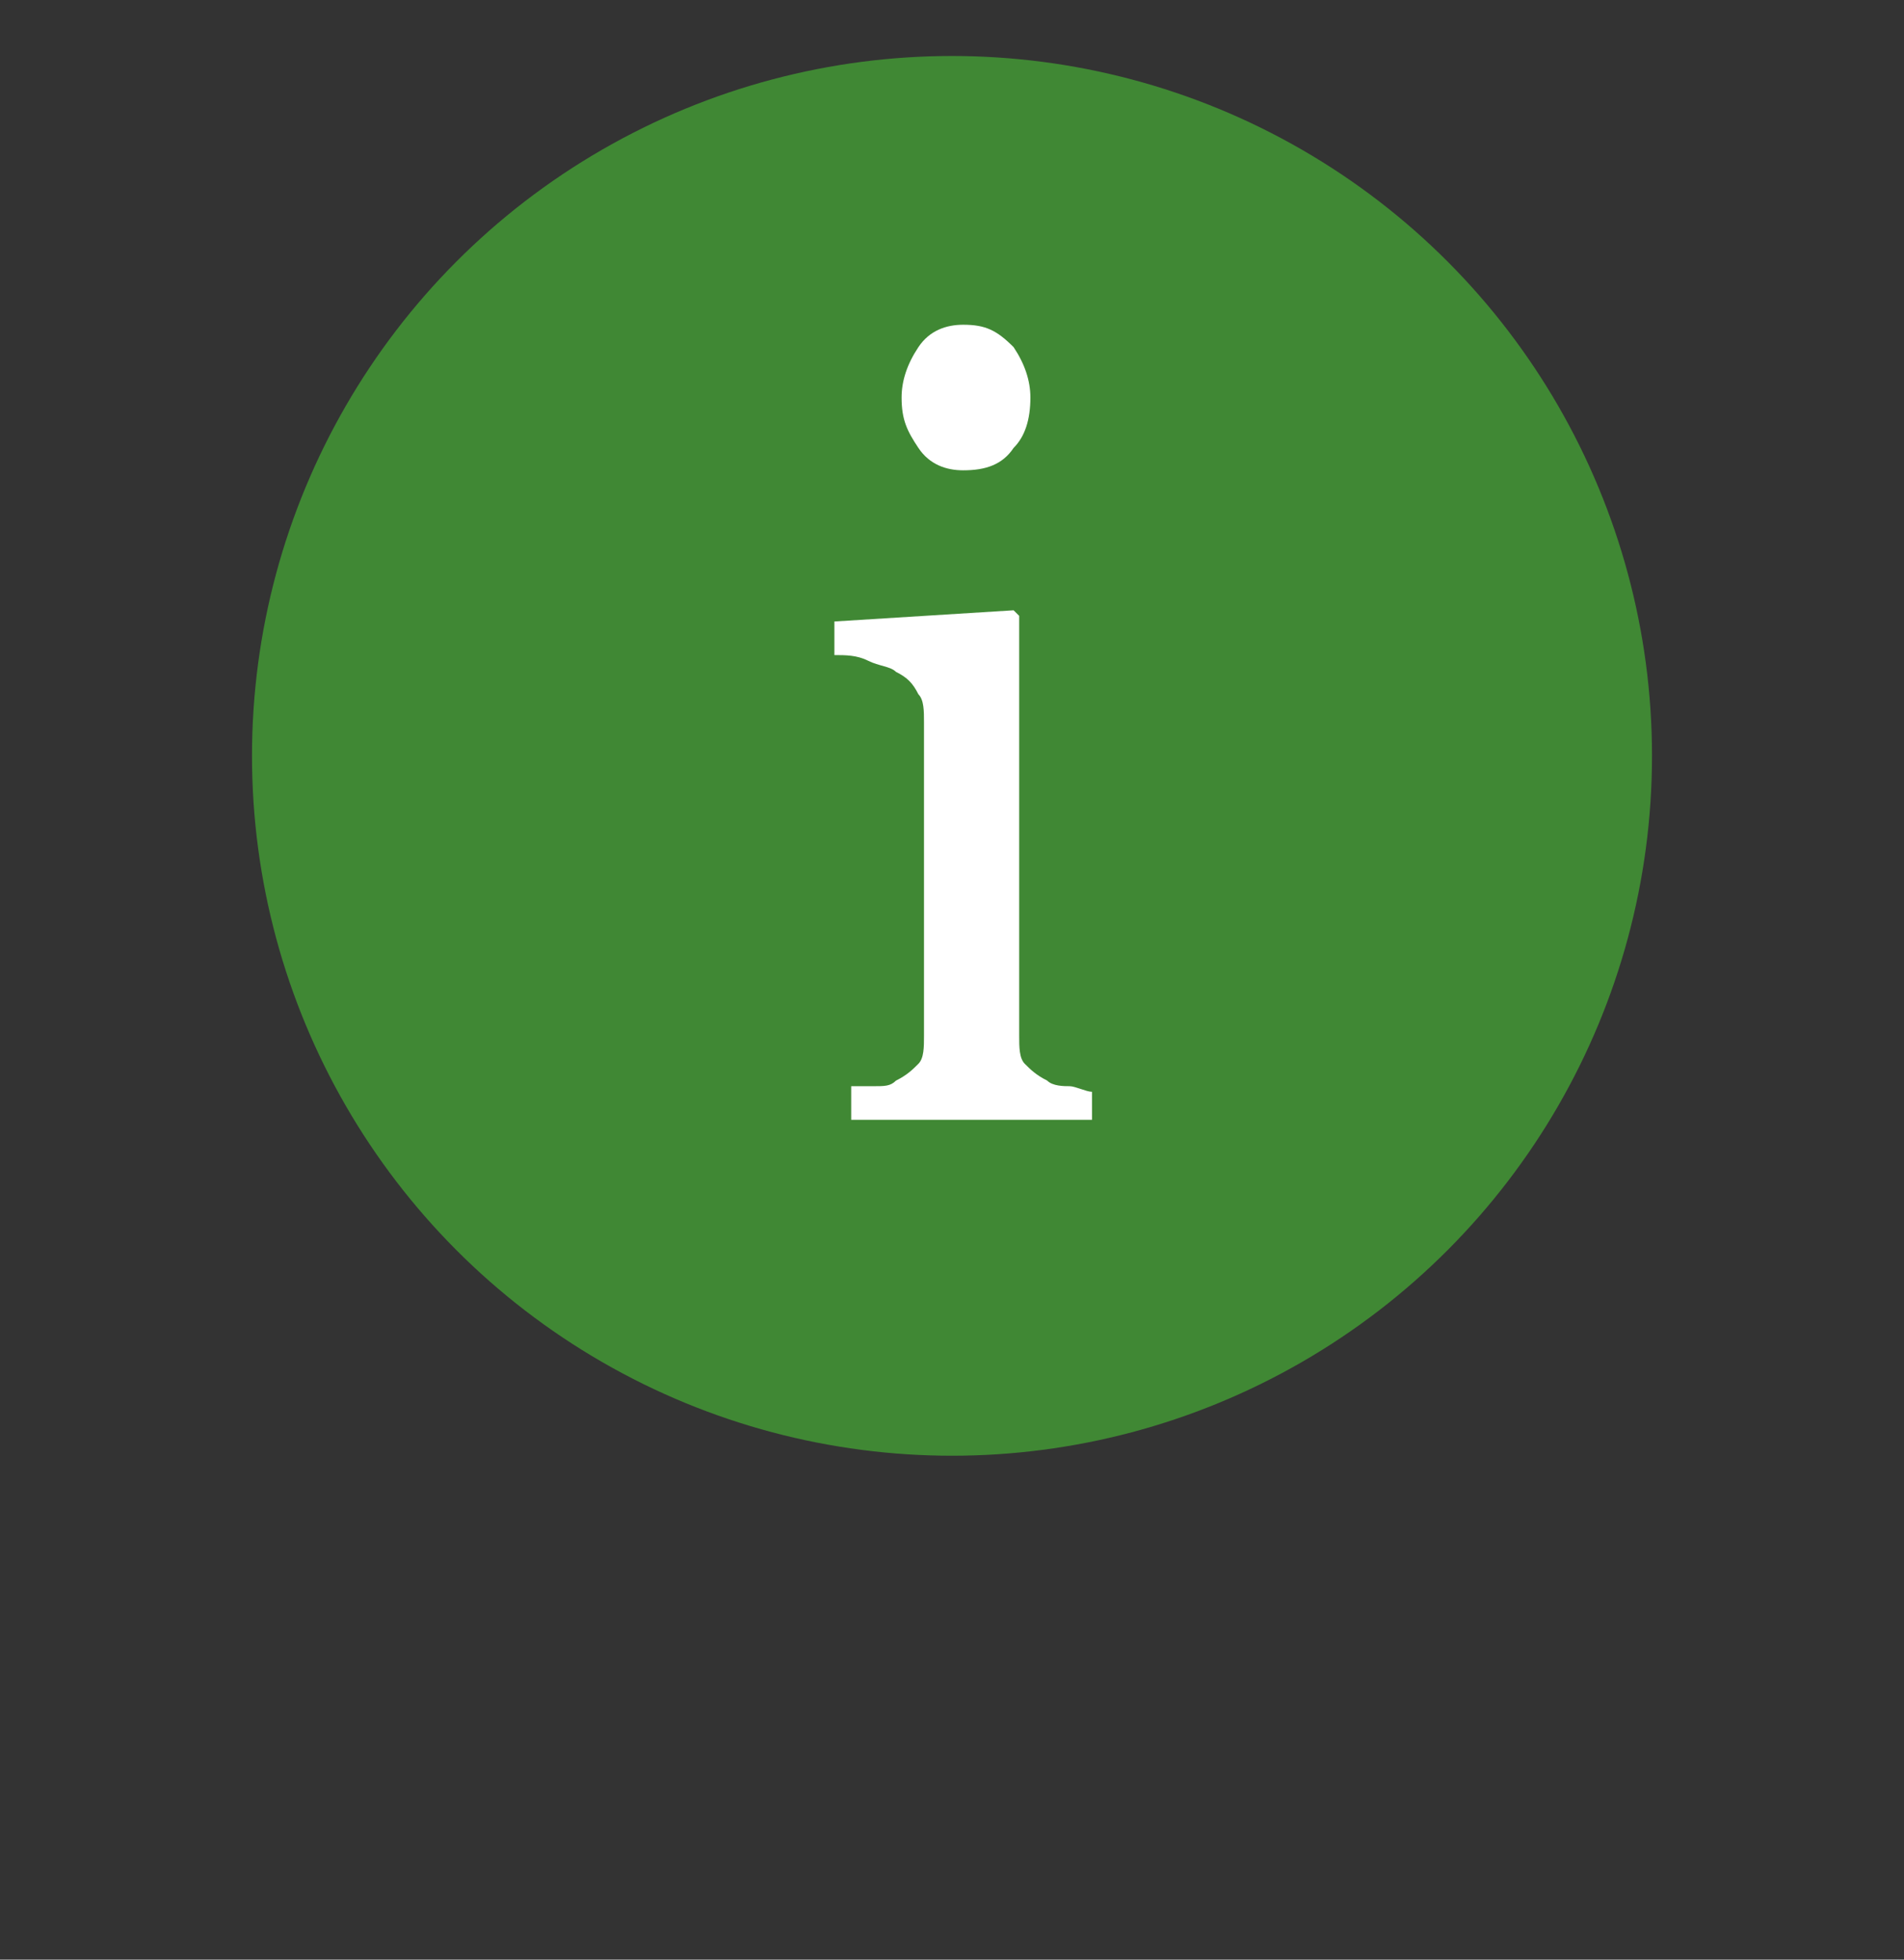 <?xml version="1.0" encoding="utf-8"?>
<!-- Generator: Adobe Illustrator 24.2.3, SVG Export Plug-In . SVG Version: 6.00 Build 0)  -->
<svg version="1.1" id="Vrstva_1" xmlns="http://www.w3.org/2000/svg" xmlns:xlink="http://www.w3.org/1999/xlink" x="0px" y="0px"
	 viewBox="0 0 34 35" style="enable-background:new 0 0 34 35;" xml:space="preserve">
<rect x="0" y="0" width="34" height="35" fill="#333333" stroke="none"/>
<style type="text/css">
	.st0{fill:#408834;}
	.st1{enable-background:new    ;}
	.st2{fill:#FFFFFF;}
</style>
<g>
	<circle id="Ellipse_3" class="st0" cx="17" cy="13.5" r="12.5"/>
	<g class="st1">
		<path class="st2" d="M19.6,20h-4.4v-0.6c0.1,0,0.3,0,0.4,0c0.2,0,0.3,0,0.4-0.1c0.2-0.1,0.3-0.2,0.4-0.3c0.1-0.1,0.1-0.3,0.1-0.5
			v-5.6c0-0.2,0-0.4-0.1-0.5c-0.1-0.2-0.2-0.3-0.4-0.4c-0.1-0.1-0.3-0.1-0.5-0.2c-0.2-0.1-0.4-0.1-0.6-0.1v-0.6l3.2-0.2l0.1,0.1v7.5
			c0,0.2,0,0.4,0.1,0.5s0.2,0.2,0.4,0.3c0.1,0.1,0.3,0.1,0.4,0.1s0.3,0.1,0.4,0.1V20z M18.4,7.1c0,0.4-0.1,0.7-0.3,0.9
			c-0.2,0.3-0.5,0.4-0.9,0.4c-0.3,0-0.6-0.1-0.8-0.4c-0.2-0.3-0.3-0.5-0.3-0.9c0-0.3,0.1-0.6,0.3-0.9c0.2-0.3,0.5-0.4,0.8-0.4
			c0.4,0,0.6,0.1,0.9,0.4C18.3,6.5,18.4,6.8,18.4,7.1z"/>
	</g>
</g>
</svg>
